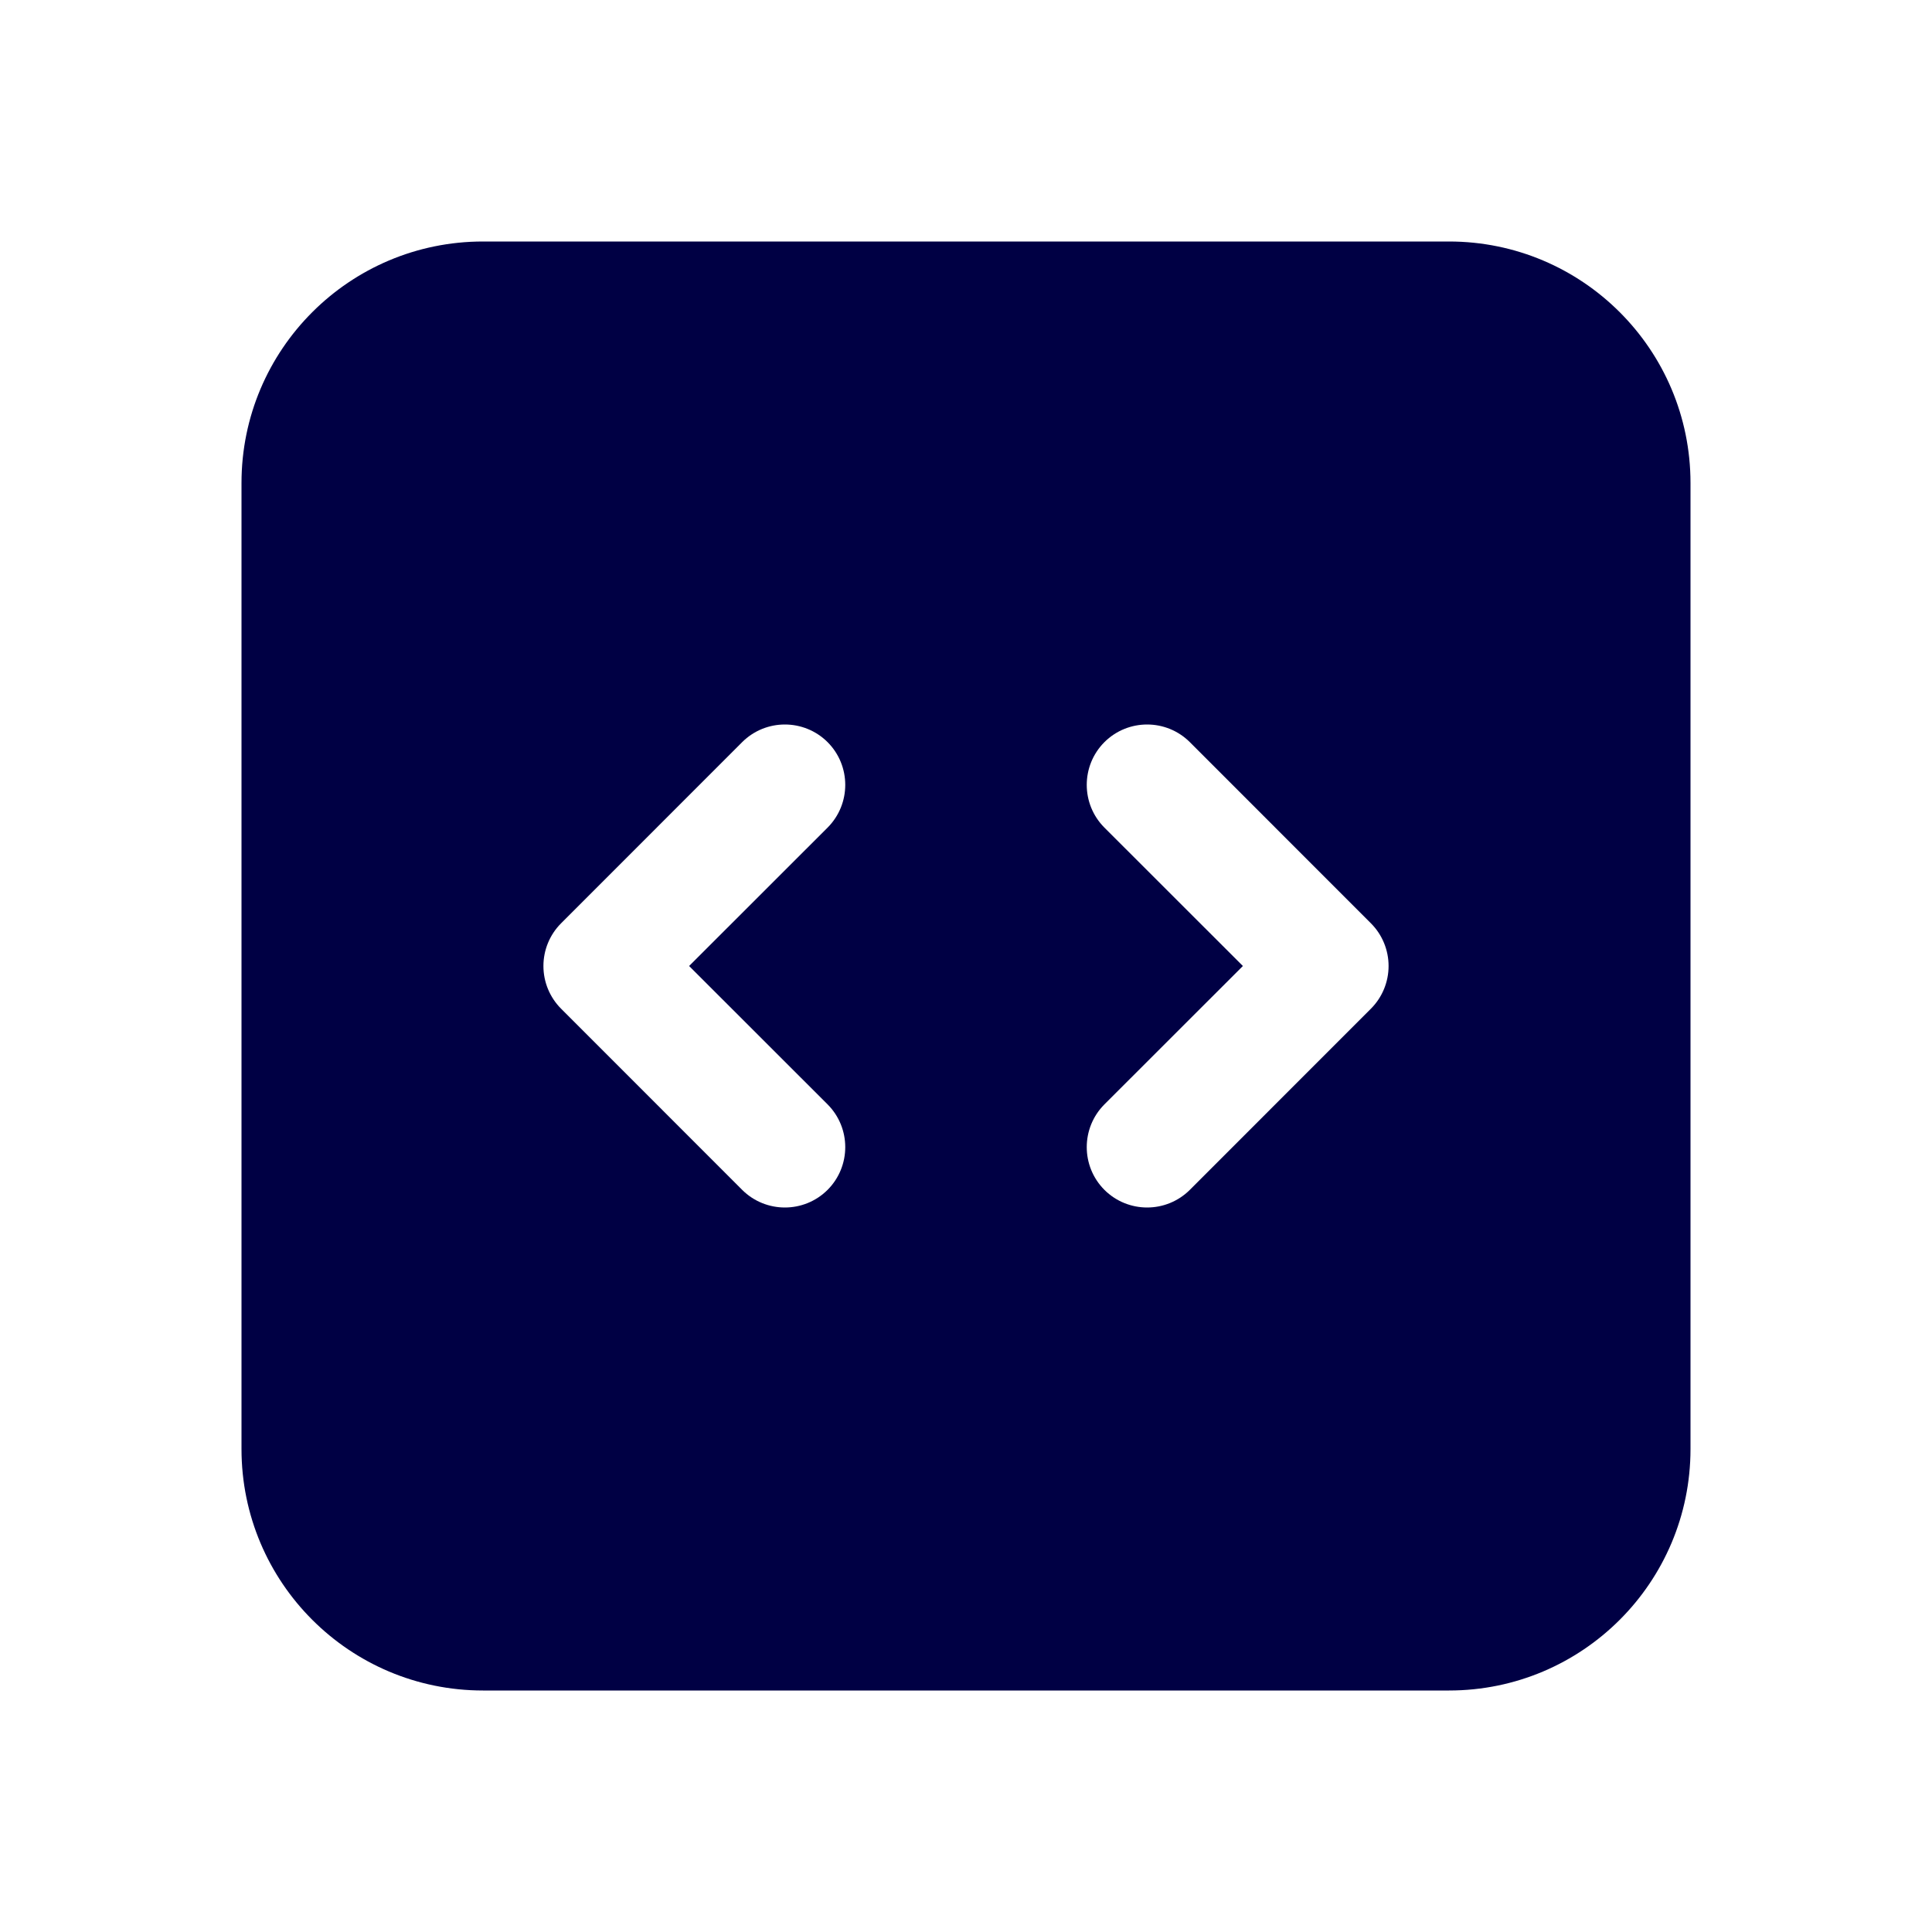 <svg width="22" height="22" viewBox="0 0 22 22" fill="none" xmlns="http://www.w3.org/2000/svg">
<path fill-rule="evenodd" clip-rule="evenodd" d="M2.75 5.5C2.75 3.981 3.981 2.75 5.5 2.75H16.5C18.019 2.75 19.25 3.981 19.25 5.5V16.5C19.25 18.019 18.019 19.25 16.5 19.25H5.5C3.981 19.25 2.75 18.019 2.75 16.5V5.5ZM15.812 11C15.812 11.182 15.74 11.357 15.611 11.486L13.549 13.549C13.28 13.817 12.845 13.817 12.576 13.549C12.308 13.28 12.308 12.845 12.576 12.576L14.153 11L12.576 9.424C12.308 9.155 12.308 8.72 12.576 8.451C12.845 8.183 13.28 8.183 13.549 8.451L15.611 10.514C15.74 10.643 15.812 10.818 15.812 11ZM6.389 10.514C6.26 10.643 6.188 10.818 6.188 11C6.188 11.182 6.26 11.357 6.389 11.486L8.451 13.549C8.72 13.817 9.155 13.817 9.424 13.549C9.692 13.28 9.692 12.845 9.424 12.576L7.847 11L9.424 9.424C9.692 9.155 9.692 8.72 9.424 8.451C9.155 8.183 8.72 8.183 8.451 8.451L6.389 10.514Z" fill="#000044"/>
</svg>
